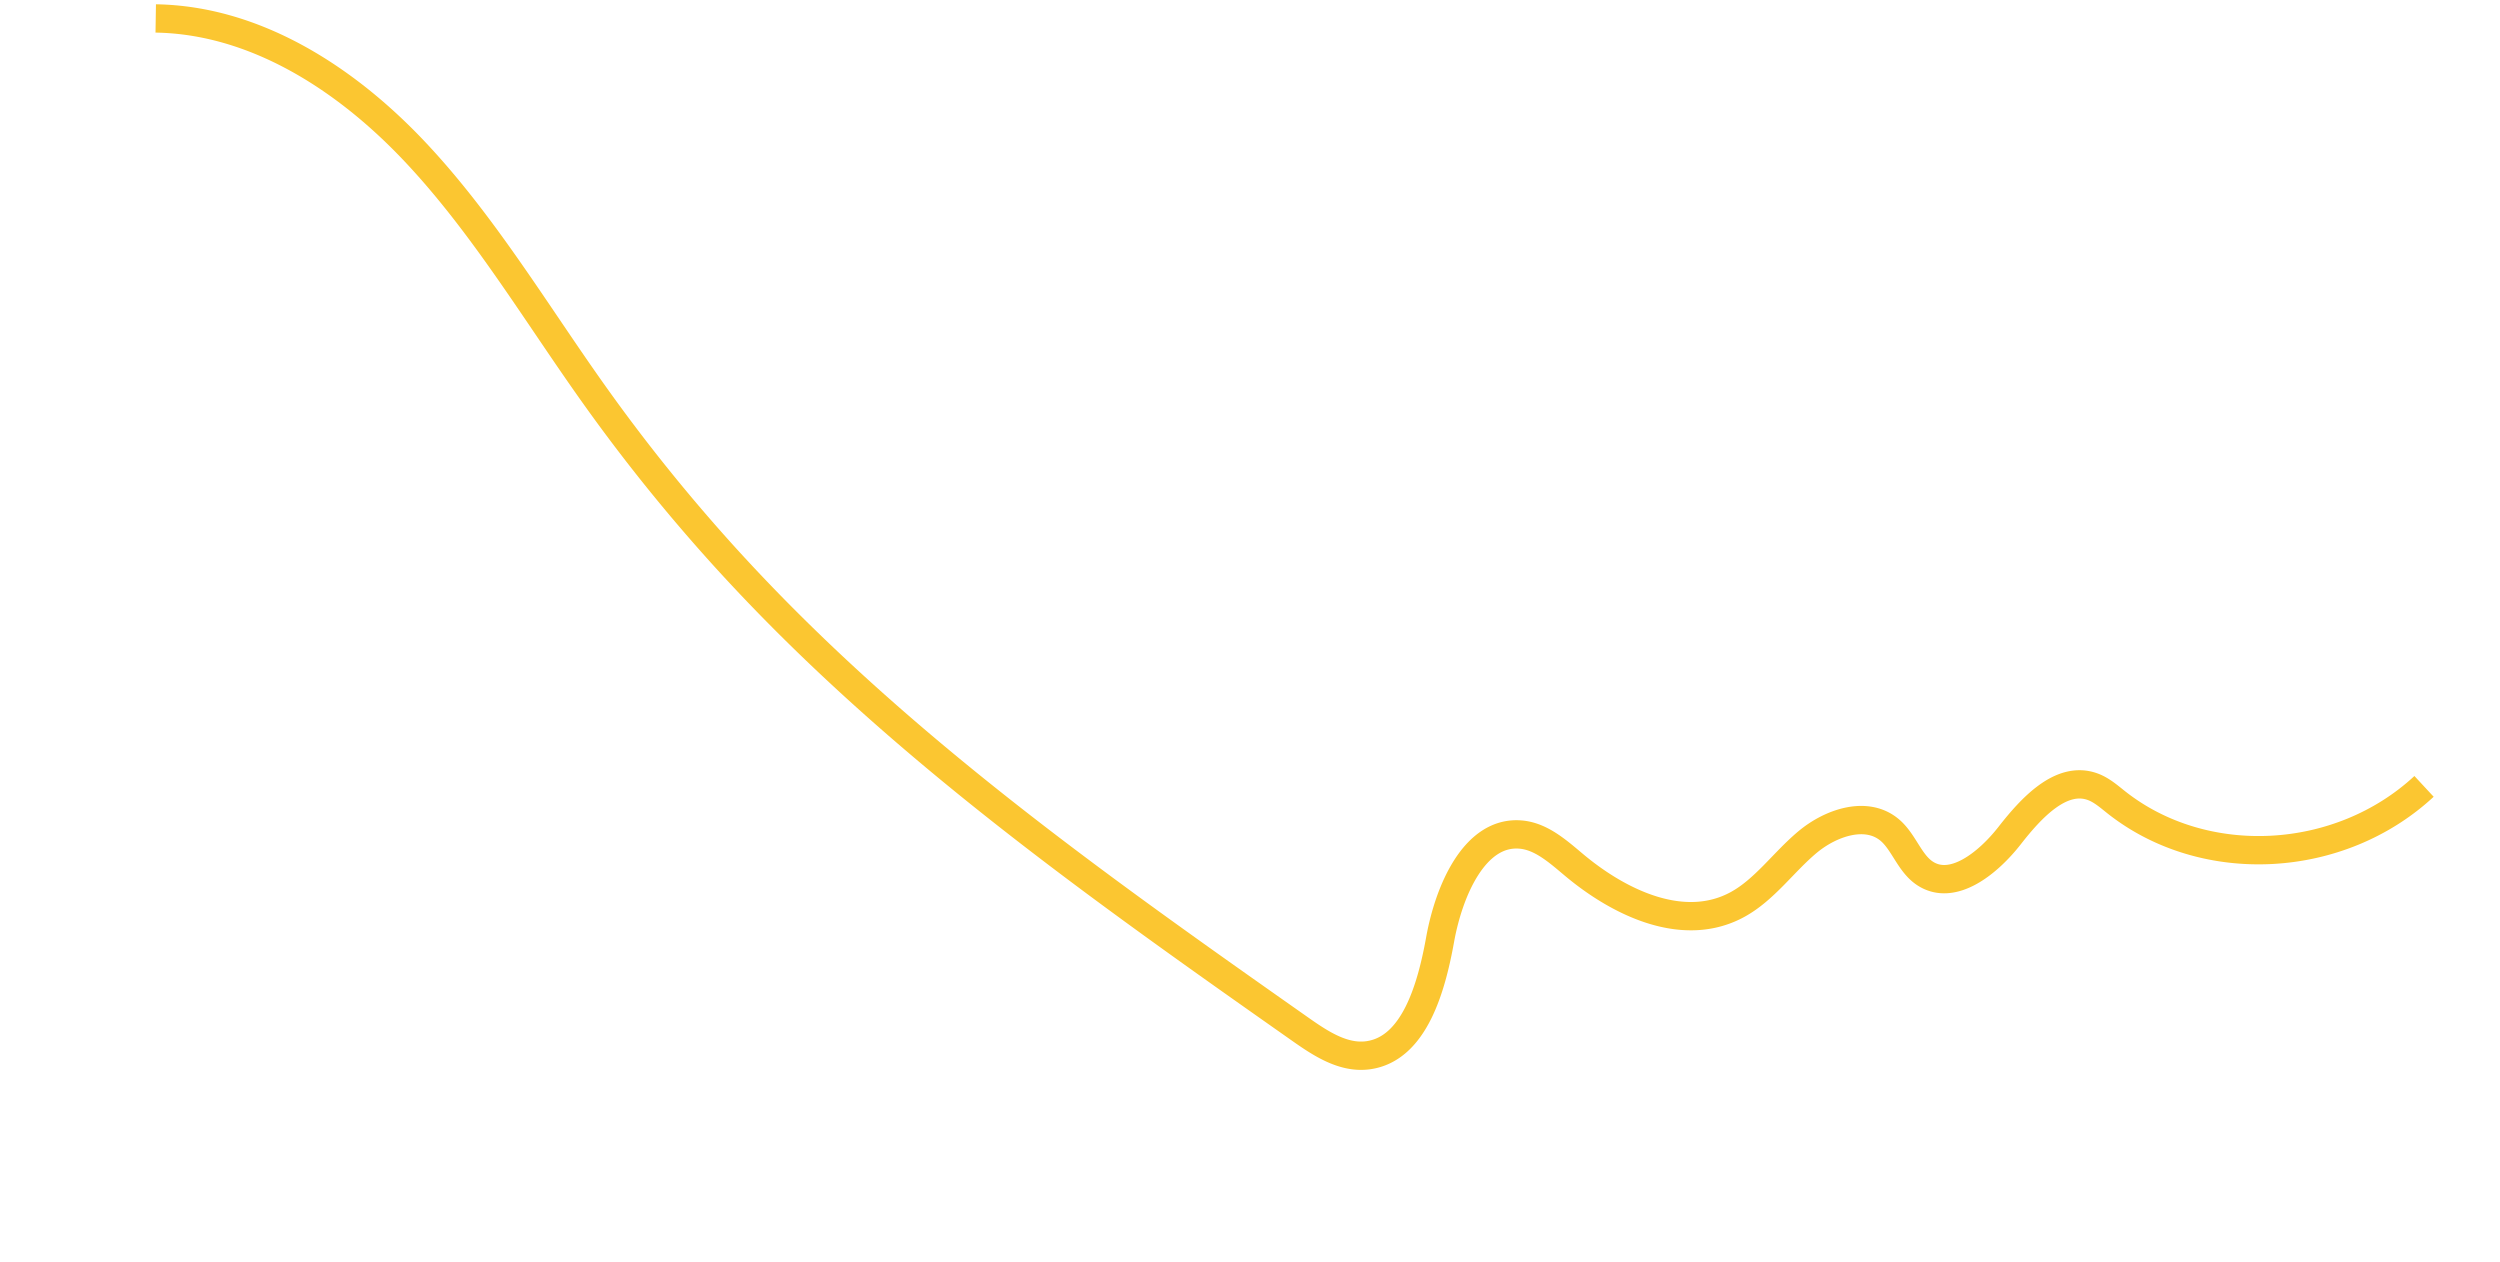 <?xml version="1.0" encoding="UTF-8"?> <svg xmlns="http://www.w3.org/2000/svg" width="971.313" height="490.351" viewBox="0 0 971.313 490.351"><path id="Path_99" data-name="Path 99" d="M26.632,92.284c37.707-6.713,76.3,8.481,108.078,31.154s58.339,52.542,86.878,79.681a685.494,685.494,0,0,0,64.689,54.356c77.43,57.276,165.029,96.595,251.907,135.5,8.829,3.953,18.6,7.967,27.72,4.848,17.1-5.852,19.124-30.306,18.861-49.469s5.047-44.07,22.917-46c8-.866,15.51,3.7,22.65,7.643,20.457,11.31,47.091,18.027,65.28,2.937,9.2-7.637,14.35-19.47,21.973-28.885s20.474-16.593,30.731-10.675c6.109,3.524,9.8,10.95,16.242,13.717,12.049,5.174,23.511-8.448,29.713-20.624s15.213-26.816,28.057-24.759c3.606.578,6.876,2.5,10.157,4.2,38.7,19.993,89.75,7.3,116.178-28.9" transform="translate(51.971 -88.504) rotate(11)" fill="none" stroke="#fbc631" stroke-miterlimit="10" stroke-width="11"></path></svg> 